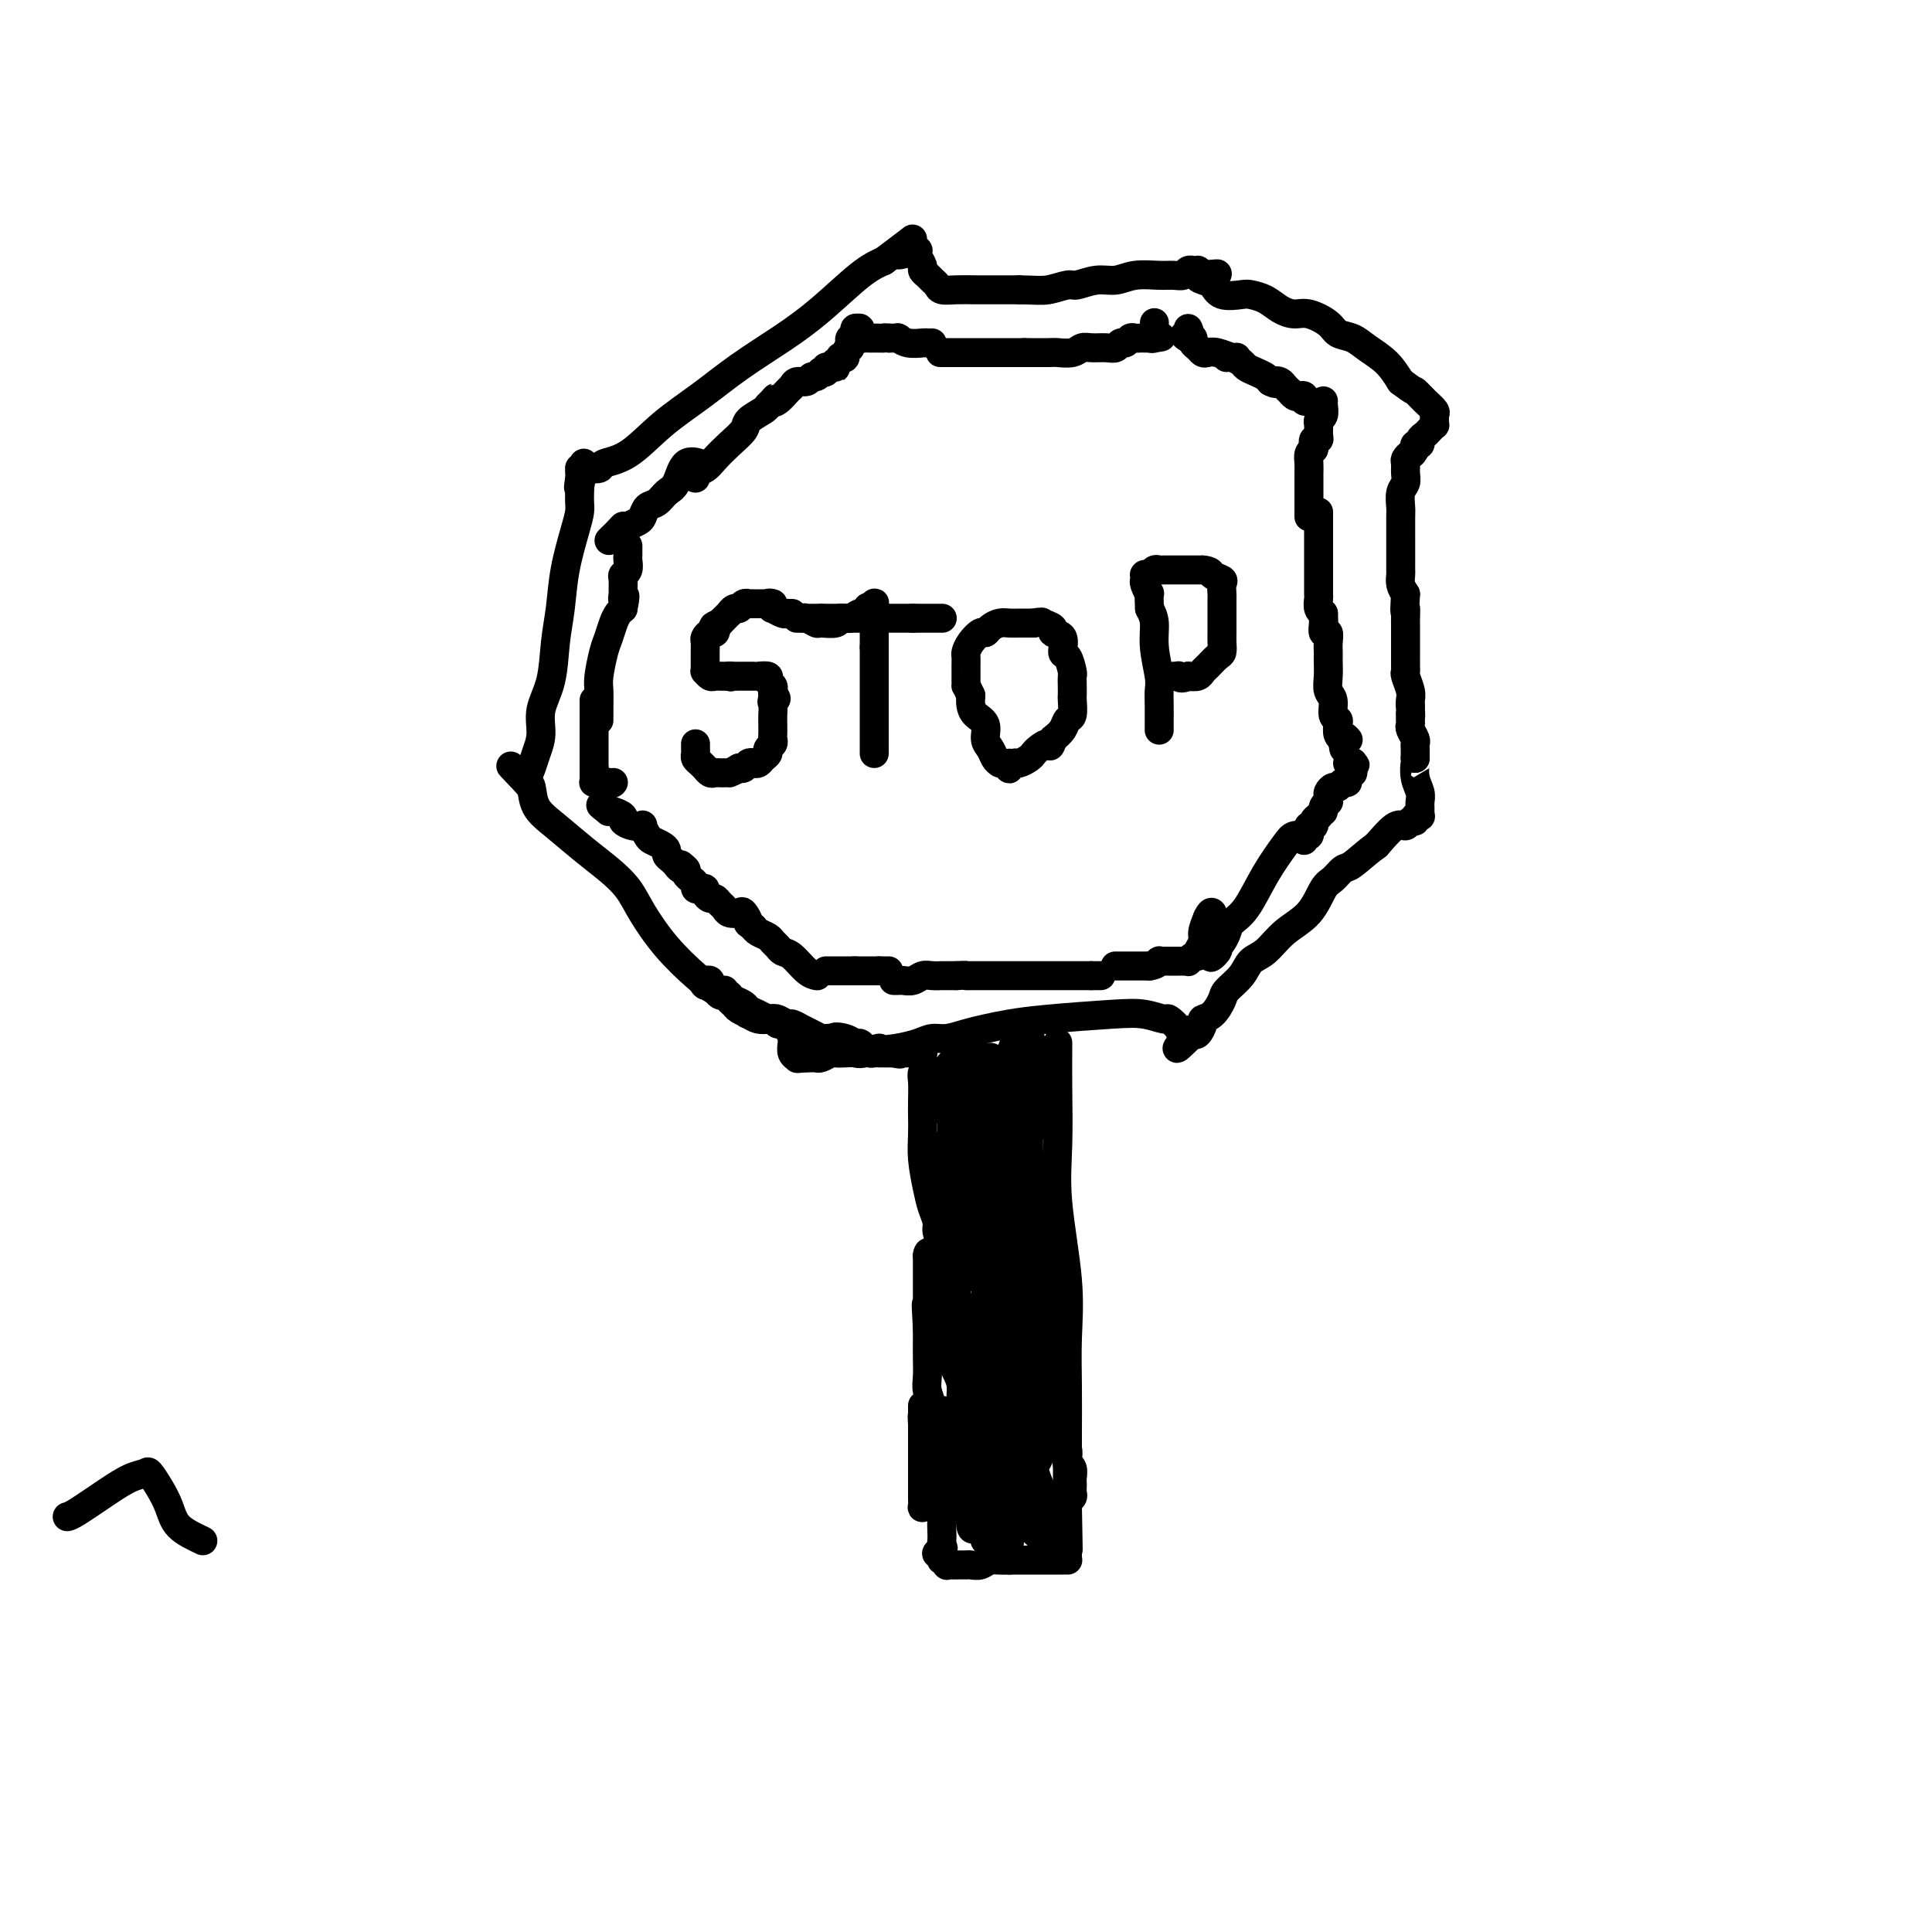 <svg viewBox='0 0 400 400' version='1.1' xmlns='http://www.w3.org/2000/svg' xmlns:xlink='http://www.w3.org/1999/xlink'><g fill='none' stroke='#000000' stroke-width='6' stroke-linecap='round' stroke-linejoin='round'><path d='M150,205c-0.538,0.206 -1.077,0.411 -2,0c-0.923,-0.411 -2.231,-1.439 -4,-3c-1.769,-1.561 -4.001,-3.655 -6,-6c-1.999,-2.345 -3.766,-4.942 -5,-7c-1.234,-2.058 -1.935,-3.578 -3,-5c-1.065,-1.422 -2.495,-2.745 -4,-4c-1.505,-1.255 -3.086,-2.441 -5,-4c-1.914,-1.559 -4.163,-3.490 -6,-5c-1.837,-1.510 -3.264,-2.599 -4,-4c-0.736,-1.401 -0.782,-3.115 -1,-4c-0.218,-0.885 -0.609,-0.943 -1,-1'/><path d='M109,162c-6.346,-6.662 -1.712,-1.818 0,0c1.712,1.818 0.501,0.609 0,0c-0.501,-0.609 -0.294,-0.619 0,-1c0.294,-0.381 0.674,-1.134 1,-2c0.326,-0.866 0.598,-1.847 1,-3c0.402,-1.153 0.934,-2.479 1,-4c0.066,-1.521 -0.334,-3.236 0,-5c0.334,-1.764 1.402,-3.578 2,-6c0.598,-2.422 0.724,-5.454 1,-8c0.276,-2.546 0.701,-4.607 1,-7c0.299,-2.393 0.472,-5.117 1,-8c0.528,-2.883 1.409,-5.924 2,-8c0.591,-2.076 0.890,-3.185 1,-4c0.110,-0.815 0.030,-1.335 0,-2c-0.030,-0.665 -0.008,-1.476 0,-2c0.008,-0.524 0.004,-0.762 0,-1'/><path d='M120,101c1.702,-9.614 0.456,-3.150 0,-1c-0.456,2.150 -0.121,-0.012 0,-1c0.121,-0.988 0.030,-0.800 0,-1c-0.030,-0.200 0.002,-0.789 0,-1c-0.002,-0.211 -0.040,-0.045 0,0c0.040,0.045 0.156,-0.030 1,0c0.844,0.030 2.414,0.166 3,0c0.586,-0.166 0.186,-0.633 1,-1c0.814,-0.367 2.841,-0.635 5,-2c2.159,-1.365 4.451,-3.828 7,-6c2.549,-2.172 5.357,-4.052 8,-6c2.643,-1.948 5.123,-3.964 8,-6c2.877,-2.036 6.153,-4.092 9,-6c2.847,-1.908 5.267,-3.668 8,-6c2.733,-2.332 5.781,-5.238 8,-7c2.219,-1.762 3.610,-2.381 5,-3'/><path d='M183,54c10.260,-7.724 4.410,-3.534 3,-2c-1.410,1.534 1.621,0.413 3,0c1.379,-0.413 1.105,-0.118 1,0c-0.105,0.118 -0.043,0.059 0,0c0.043,-0.059 0.067,-0.118 0,0c-0.067,0.118 -0.225,0.413 0,1c0.225,0.587 0.834,1.467 1,2c0.166,0.533 -0.112,0.721 0,1c0.112,0.279 0.612,0.649 1,1c0.388,0.351 0.662,0.682 1,1c0.338,0.318 0.739,0.621 1,1c0.261,0.379 0.382,0.834 1,1c0.618,0.166 1.733,0.045 3,0c1.267,-0.045 2.687,-0.012 4,0c1.313,0.012 2.518,0.003 4,0c1.482,-0.003 3.241,-0.002 5,0'/><path d='M211,60c3.610,0.065 4.636,0.229 6,0c1.364,-0.229 3.066,-0.850 4,-1c0.934,-0.150 1.100,0.170 2,0c0.900,-0.170 2.534,-0.830 4,-1c1.466,-0.170 2.764,0.152 4,0c1.236,-0.152 2.411,-0.776 4,-1c1.589,-0.224 3.593,-0.046 5,0c1.407,0.046 2.218,-0.040 3,0c0.782,0.040 1.534,0.207 2,0c0.466,-0.207 0.646,-0.788 1,-1c0.354,-0.212 0.882,-0.054 1,0c0.118,0.054 -0.175,0.004 0,0c0.175,-0.004 0.816,0.037 1,0c0.184,-0.037 -0.090,-0.154 0,0c0.090,0.154 0.545,0.577 1,1'/><path d='M249,57c5.907,-0.517 1.673,-0.310 0,0c-1.673,0.310 -0.787,0.724 0,1c0.787,0.276 1.474,0.416 2,1c0.526,0.584 0.892,1.613 2,2c1.108,0.387 2.957,0.132 4,0c1.043,-0.132 1.278,-0.142 2,0c0.722,0.142 1.930,0.436 3,1c1.070,0.564 2.001,1.398 3,2c0.999,0.602 2.067,0.973 3,1c0.933,0.027 1.732,-0.289 3,0c1.268,0.289 3.004,1.182 4,2c0.996,0.818 1.253,1.562 2,2c0.747,0.438 1.984,0.571 3,1c1.016,0.429 1.812,1.154 3,2c1.188,0.846 2.768,1.813 4,3c1.232,1.187 2.116,2.593 3,4'/><path d='M290,79c2.911,2.217 2.689,1.761 3,2c0.311,0.239 1.155,1.175 2,2c0.845,0.825 1.691,1.541 2,2c0.309,0.459 0.083,0.663 0,1c-0.083,0.337 -0.021,0.807 0,1c0.021,0.193 0.003,0.107 0,0c-0.003,-0.107 0.011,-0.236 0,0c-0.011,0.236 -0.045,0.836 0,1c0.045,0.164 0.171,-0.110 0,0c-0.171,0.110 -0.638,0.603 -1,1c-0.362,0.397 -0.619,0.698 -1,1c-0.381,0.302 -0.886,0.607 -1,1c-0.114,0.393 0.162,0.875 0,1c-0.162,0.125 -0.760,-0.107 -1,0c-0.240,0.107 -0.120,0.554 0,1'/><path d='M293,93c-0.784,1.413 -0.745,0.945 -1,1c-0.255,0.055 -0.804,0.632 -1,1c-0.196,0.368 -0.038,0.525 0,1c0.038,0.475 -0.042,1.266 0,2c0.042,0.734 0.207,1.410 0,2c-0.207,0.590 -0.788,1.092 -1,2c-0.212,0.908 -0.057,2.221 0,3c0.057,0.779 0.015,1.025 0,2c-0.015,0.975 -0.004,2.680 0,4c0.004,1.320 0.000,2.254 0,3c-0.000,0.746 0.003,1.302 0,2c-0.003,0.698 -0.011,1.538 0,2c0.011,0.462 0.041,0.548 0,1c-0.041,0.452 -0.155,1.272 0,2c0.155,0.728 0.577,1.364 1,2'/><path d='M291,123c-0.309,5.206 -0.083,3.222 0,3c0.083,-0.222 0.022,1.317 0,2c-0.022,0.683 -0.006,0.511 0,1c0.006,0.489 0.002,1.641 0,2c-0.002,0.359 -0.000,-0.073 0,0c0.000,0.073 0.000,0.653 0,1c-0.000,0.347 0.000,0.460 0,1c-0.000,0.540 -0.001,1.505 0,2c0.001,0.495 0.004,0.520 0,1c-0.004,0.480 -0.015,1.413 0,2c0.015,0.587 0.057,0.826 0,1c-0.057,0.174 -0.211,0.284 0,1c0.211,0.716 0.788,2.039 1,3c0.212,0.961 0.061,1.560 0,2c-0.061,0.440 -0.030,0.720 0,1'/><path d='M292,146c0.155,4.007 0.041,2.524 0,2c-0.041,-0.524 -0.011,-0.087 0,0c0.011,0.087 0.003,-0.174 0,0c-0.003,0.174 -0.001,0.782 0,1c0.001,0.218 -0.001,0.046 0,0c0.001,-0.046 0.004,0.033 0,0c-0.004,-0.033 -0.015,-0.177 0,0c0.015,0.177 0.057,0.677 0,1c-0.057,0.323 -0.211,0.471 0,1c0.211,0.529 0.789,1.441 1,2c0.211,0.559 0.057,0.766 0,1c-0.057,0.234 -0.016,0.495 0,1c0.016,0.505 0.008,1.252 0,2'/><path d='M293,157c0.171,1.787 0.098,0.755 0,1c-0.098,0.245 -0.223,1.767 0,3c0.223,1.233 0.792,2.176 1,3c0.208,0.824 0.056,1.527 0,2c-0.056,0.473 -0.014,0.715 0,1c0.014,0.285 -0.000,0.611 0,1c0.000,0.389 0.015,0.840 0,1c-0.015,0.160 -0.060,0.027 0,0c0.060,-0.027 0.224,0.050 0,0c-0.224,-0.050 -0.835,-0.227 -1,0c-0.165,0.227 0.116,0.856 0,1c-0.116,0.144 -0.629,-0.199 -1,0c-0.371,0.199 -0.600,0.938 -1,1c-0.400,0.062 -0.971,-0.554 -2,0c-1.029,0.554 -2.514,2.277 -4,4'/><path d='M285,175c-2.275,1.648 -3.962,3.266 -5,4c-1.038,0.734 -1.428,0.582 -2,1c-0.572,0.418 -1.325,1.404 -2,2c-0.675,0.596 -1.273,0.802 -2,2c-0.727,1.198 -1.583,3.387 -3,5c-1.417,1.613 -3.396,2.649 -5,4c-1.604,1.351 -2.835,3.018 -4,4c-1.165,0.982 -2.265,1.279 -3,2c-0.735,0.721 -1.105,1.867 -2,3c-0.895,1.133 -2.316,2.253 -3,3c-0.684,0.747 -0.631,1.122 -1,2c-0.369,0.878 -1.160,2.260 -2,3c-0.840,0.740 -1.730,0.837 -2,1c-0.270,0.163 0.081,0.390 0,1c-0.081,0.610 -0.595,1.603 -1,2c-0.405,0.397 -0.703,0.199 -1,0'/><path d='M247,214c-6.052,6.026 -2.183,1.591 -1,0c1.183,-1.591 -0.321,-0.339 -1,0c-0.679,0.339 -0.533,-0.236 -1,-1c-0.467,-0.764 -1.547,-1.718 -2,-2c-0.453,-0.282 -0.280,0.110 -1,0c-0.720,-0.110 -2.334,-0.720 -4,-1c-1.666,-0.280 -3.382,-0.230 -7,0c-3.618,0.230 -9.136,0.640 -13,1c-3.864,0.360 -6.074,0.670 -8,1c-1.926,0.330 -3.568,0.680 -5,1c-1.432,0.320 -2.654,0.611 -4,1c-1.346,0.389 -2.814,0.878 -4,1c-1.186,0.122 -2.088,-0.121 -3,0c-0.912,0.121 -1.832,0.606 -3,1c-1.168,0.394 -2.584,0.697 -4,1'/><path d='M186,217c-7.557,1.022 -4.449,0.078 -4,0c0.449,-0.078 -1.763,0.710 -3,1c-1.237,0.290 -1.501,0.081 -2,0c-0.499,-0.081 -1.234,-0.036 -2,0c-0.766,0.036 -1.564,0.062 -2,0c-0.436,-0.062 -0.509,-0.213 -1,0c-0.491,0.213 -1.398,0.789 -2,1c-0.602,0.211 -0.897,0.057 -1,0c-0.103,-0.057 -0.014,-0.015 0,0c0.014,0.015 -0.048,0.004 0,0c0.048,-0.004 0.205,-0.001 0,0c-0.205,0.001 -0.773,0.000 -1,0c-0.227,-0.000 -0.112,-0.000 0,0c0.112,0.000 0.223,0.000 0,0c-0.223,-0.000 -0.778,-0.000 -1,0c-0.222,0.000 -0.111,0.000 0,0'/><path d='M167,219c-3.183,0.309 -1.641,0.081 -1,0c0.641,-0.081 0.382,-0.014 0,0c-0.382,0.014 -0.887,-0.024 -1,0c-0.113,0.024 0.167,0.108 0,0c-0.167,-0.108 -0.780,-0.410 -1,-1c-0.220,-0.590 -0.048,-1.469 0,-2c0.048,-0.531 -0.029,-0.716 0,-1c0.029,-0.284 0.162,-0.668 0,-1c-0.162,-0.332 -0.620,-0.611 -1,-1c-0.380,-0.389 -0.682,-0.888 -1,-1c-0.318,-0.112 -0.651,0.163 -1,0c-0.349,-0.163 -0.712,-0.765 -1,-1c-0.288,-0.235 -0.501,-0.102 -1,0c-0.499,0.102 -1.286,0.172 -2,0c-0.714,-0.172 -1.357,-0.586 -2,-1'/><path d='M155,210c-0.973,-0.262 0.094,0.084 0,0c-0.094,-0.084 -1.349,-0.597 -2,-1c-0.651,-0.403 -0.699,-0.696 -1,-1c-0.301,-0.304 -0.854,-0.620 -1,-1c-0.146,-0.380 0.114,-0.822 0,-1c-0.114,-0.178 -0.604,-0.090 -1,0c-0.396,0.090 -0.698,0.182 -1,0c-0.302,-0.182 -0.603,-0.637 -1,-1c-0.397,-0.363 -0.891,-0.634 -1,-1c-0.109,-0.366 0.167,-0.827 0,-1c-0.167,-0.173 -0.777,-0.057 -1,0c-0.223,0.057 -0.060,0.054 0,0c0.060,-0.054 0.017,-0.158 0,0c-0.017,0.158 -0.009,0.579 0,1'/><path d='M146,204c-1.036,-0.750 0.873,0.377 2,1c1.127,0.623 1.470,0.744 2,1c0.530,0.256 1.245,0.647 2,1c0.755,0.353 1.551,0.669 2,1c0.449,0.331 0.553,0.676 1,1c0.447,0.324 1.237,0.627 2,1c0.763,0.373 1.499,0.817 2,1c0.501,0.183 0.767,0.105 1,0c0.233,-0.105 0.432,-0.235 1,0c0.568,0.235 1.504,0.837 2,1c0.496,0.163 0.552,-0.114 1,0c0.448,0.114 1.289,0.619 2,1c0.711,0.381 1.294,0.638 2,1c0.706,0.362 1.536,0.828 2,1c0.464,0.172 0.561,0.049 1,0c0.439,-0.049 1.219,-0.025 2,0'/><path d='M173,215c4.085,1.719 0.796,0.516 0,0c-0.796,-0.516 0.900,-0.345 2,0c1.100,0.345 1.604,0.863 2,1c0.396,0.137 0.685,-0.107 1,0c0.315,0.107 0.658,0.565 1,1c0.342,0.435 0.684,0.849 1,1c0.316,0.151 0.605,0.041 1,0c0.395,-0.041 0.894,-0.011 1,0c0.106,0.011 -0.182,0.003 0,0c0.182,-0.003 0.832,-0.001 1,0c0.168,0.001 -0.148,0.000 0,0c0.148,-0.000 0.758,-0.000 1,0c0.242,0.000 0.116,0.000 0,0c-0.116,-0.000 -0.224,-0.000 0,0c0.224,0.000 0.778,0.000 1,0c0.222,-0.000 0.111,-0.000 0,0'/><path d='M185,218c2.084,0.464 1.293,0.124 1,0c-0.293,-0.124 -0.089,-0.033 0,0c0.089,0.033 0.061,0.009 0,0c-0.061,-0.009 -0.156,-0.002 0,0c0.156,0.002 0.563,0.001 1,0c0.437,-0.001 0.906,-0.000 1,0c0.094,0.000 -0.186,-0.000 0,0c0.186,0.000 0.838,0.000 1,0c0.162,-0.000 -0.167,-0.001 0,0c0.167,0.001 0.829,0.003 1,0c0.171,-0.003 -0.150,-0.012 0,0c0.150,0.012 0.772,0.044 1,0c0.228,-0.044 0.061,-0.166 0,0c-0.061,0.166 -0.018,0.619 0,1c0.018,0.381 0.009,0.691 0,1'/><path d='M191,220c0.928,0.697 0.249,1.438 0,2c-0.249,0.562 -0.068,0.945 0,2c0.068,1.055 0.021,2.782 0,4c-0.021,1.218 -0.017,1.929 0,3c0.017,1.071 0.047,2.504 0,4c-0.047,1.496 -0.171,3.057 0,5c0.171,1.943 0.638,4.268 1,6c0.362,1.732 0.621,2.873 1,4c0.379,1.127 0.878,2.242 1,3c0.122,0.758 -0.133,1.159 0,2c0.133,0.841 0.654,2.123 1,3c0.346,0.877 0.515,1.348 1,2c0.485,0.652 1.284,1.483 2,2c0.716,0.517 1.347,0.719 2,1c0.653,0.281 1.326,0.640 2,1'/><path d='M202,264c1.250,1.155 0.875,1.042 1,1c0.125,-0.042 0.750,-0.012 1,0c0.250,0.012 0.125,0.006 0,0'/><path d='M219,216c0.004,-0.188 0.009,-0.375 0,1c-0.009,1.375 -0.031,4.314 0,8c0.031,3.686 0.113,8.120 0,12c-0.113,3.880 -0.423,7.206 0,12c0.423,4.794 1.577,11.057 2,16c0.423,4.943 0.113,8.565 0,12c-0.113,3.435 -0.030,6.684 0,10c0.030,3.316 0.008,6.701 0,10c-0.008,3.299 -0.002,6.514 0,9c0.002,2.486 0.001,4.243 0,6'/><path d='M221,312c0.309,15.605 0.083,6.616 0,4c-0.083,-2.616 -0.022,1.141 0,3c0.022,1.859 0.006,1.819 0,2c-0.006,0.181 -0.001,0.585 0,1c0.001,0.415 -0.003,0.843 0,1c0.003,0.157 0.012,0.042 0,0c-0.012,-0.042 -0.044,-0.011 0,0c0.044,0.011 0.164,0.003 0,0c-0.164,-0.003 -0.612,-0.001 -1,0c-0.388,0.001 -0.718,0.000 -1,0c-0.282,-0.000 -0.518,-0.000 -1,0c-0.482,0.000 -1.212,0.000 -2,0c-0.788,-0.000 -1.635,-0.000 -2,0c-0.365,0.000 -0.247,0.000 -1,0c-0.753,-0.000 -2.376,-0.000 -4,0'/><path d='M209,323c-2.669,0.094 -3.342,-0.171 -4,0c-0.658,0.171 -1.299,0.778 -2,1c-0.701,0.222 -1.460,0.060 -2,0c-0.540,-0.060 -0.862,-0.016 -1,0c-0.138,0.016 -0.093,0.004 0,0c0.093,-0.004 0.232,-0.001 0,0c-0.232,0.001 -0.837,0.000 -1,0c-0.163,0.000 0.115,0.001 0,0c-0.115,-0.001 -0.623,-0.004 -1,0c-0.377,0.004 -0.623,0.016 -1,0c-0.377,-0.016 -0.886,-0.060 -1,0c-0.114,0.060 0.165,0.222 0,0c-0.165,-0.222 -0.775,-0.829 -1,-1c-0.225,-0.171 -0.064,0.094 0,0c0.064,-0.094 0.032,-0.547 0,-1'/><path d='M195,322c-2.166,-0.330 -0.581,-0.655 0,-1c0.581,-0.345 0.157,-0.711 0,-1c-0.157,-0.289 -0.046,-0.501 0,-1c0.046,-0.499 0.028,-1.286 0,-2c-0.028,-0.714 -0.064,-1.354 0,-2c0.064,-0.646 0.228,-1.299 0,-2c-0.228,-0.701 -0.850,-1.451 -1,-3c-0.150,-1.549 0.170,-3.898 0,-6c-0.170,-2.102 -0.830,-3.958 -1,-6c-0.170,-2.042 0.151,-4.270 0,-6c-0.151,-1.730 -0.772,-2.964 -1,-4c-0.228,-1.036 -0.061,-1.876 0,-3c0.061,-1.124 0.016,-2.533 0,-4c-0.016,-1.467 -0.005,-2.990 0,-4c0.005,-1.010 0.002,-1.505 0,-2'/><path d='M192,275c-0.464,-7.919 -0.124,-4.216 0,-3c0.124,1.216 0.033,-0.056 0,-1c-0.033,-0.944 -0.009,-1.561 0,-2c0.009,-0.439 0.002,-0.699 0,-1c-0.002,-0.301 -0.001,-0.641 0,-1c0.001,-0.359 0.000,-0.735 0,-1c-0.000,-0.265 -0.000,-0.419 0,-1c0.000,-0.581 0.000,-1.591 0,-2c-0.000,-0.409 -0.000,-0.218 0,0c0.000,0.218 0.000,0.465 0,0c-0.000,-0.465 -0.000,-1.640 0,-2c0.000,-0.360 0.000,0.095 0,0c-0.000,-0.095 -0.000,-0.742 0,-1c0.000,-0.258 0.000,-0.129 0,0'/><path d='M192,260c0.239,-1.999 0.837,0.504 1,2c0.163,1.496 -0.110,1.986 0,3c0.110,1.014 0.603,2.554 1,4c0.397,1.446 0.697,2.799 1,4c0.303,1.201 0.607,2.249 1,3c0.393,0.751 0.875,1.204 1,2c0.125,0.796 -0.106,1.935 0,3c0.106,1.065 0.549,2.056 1,3c0.451,0.944 0.910,1.842 1,3c0.090,1.158 -0.187,2.575 0,4c0.187,1.425 0.840,2.857 1,5c0.160,2.143 -0.174,4.997 0,7c0.174,2.003 0.854,3.155 1,4c0.146,0.845 -0.244,1.384 0,1c0.244,-0.384 1.122,-1.692 2,-3'/><path d='M203,305c0.535,-2.705 0.872,-8.466 1,-13c0.128,-4.534 0.046,-7.840 0,-11c-0.046,-3.160 -0.055,-6.174 0,-10c0.055,-3.826 0.173,-8.465 0,-12c-0.173,-3.535 -0.639,-5.966 -1,-9c-0.361,-3.034 -0.619,-6.669 -1,-9c-0.381,-2.331 -0.886,-3.357 -1,-4c-0.114,-0.643 0.162,-0.904 0,-1c-0.162,-0.096 -0.760,-0.026 -1,0c-0.240,0.026 -0.120,0.007 0,0c0.120,-0.007 0.239,-0.002 0,0c-0.239,0.002 -0.837,0.000 -1,0c-0.163,-0.000 0.110,-0.000 0,0c-0.110,0.000 -0.603,0.000 -1,0c-0.397,-0.000 -0.699,-0.000 -1,0'/><path d='M197,236c-0.788,-0.070 -0.758,0.253 -1,2c-0.242,1.747 -0.756,4.916 -1,8c-0.244,3.084 -0.219,6.084 0,8c0.219,1.916 0.633,2.748 1,4c0.367,1.252 0.687,2.923 1,4c0.313,1.077 0.620,1.559 1,2c0.380,0.441 0.834,0.841 1,1c0.166,0.159 0.044,0.079 0,0c-0.044,-0.079 -0.011,-0.156 0,-1c0.011,-0.844 -0.001,-2.456 0,-5c0.001,-2.544 0.014,-6.022 0,-9c-0.014,-2.978 -0.055,-5.458 0,-7c0.055,-1.542 0.207,-2.146 0,-3c-0.207,-0.854 -0.773,-1.958 -1,-3c-0.227,-1.042 -0.113,-2.021 0,-3'/><path d='M198,234c-0.150,-4.962 -0.026,-1.868 0,-1c0.026,0.868 -0.046,-0.489 0,-1c0.046,-0.511 0.208,-0.176 0,0c-0.208,0.176 -0.788,0.191 -1,0c-0.212,-0.191 -0.057,-0.589 0,0c0.057,0.589 0.014,2.165 0,4c-0.014,1.835 -0.001,3.929 0,7c0.001,3.071 -0.010,7.117 0,10c0.010,2.883 0.040,4.601 0,6c-0.040,1.399 -0.151,2.479 0,4c0.151,1.521 0.562,3.482 1,5c0.438,1.518 0.901,2.592 1,4c0.099,1.408 -0.166,3.148 0,4c0.166,0.852 0.762,0.815 1,1c0.238,0.185 0.119,0.593 0,1'/><path d='M200,278c0.261,6.812 -0.085,1.841 0,0c0.085,-1.841 0.601,-0.551 1,0c0.399,0.551 0.681,0.364 1,0c0.319,-0.364 0.674,-0.905 1,-2c0.326,-1.095 0.623,-2.742 1,-5c0.377,-2.258 0.833,-5.125 1,-8c0.167,-2.875 0.045,-5.757 0,-8c-0.045,-2.243 -0.012,-3.849 0,-5c0.012,-1.151 0.002,-1.849 0,-3c-0.002,-1.151 0.002,-2.755 0,-4c-0.002,-1.245 -0.012,-2.132 0,-3c0.012,-0.868 0.044,-1.717 0,-2c-0.044,-0.283 -0.166,0.001 0,0c0.166,-0.001 0.619,-0.286 1,0c0.381,0.286 0.691,1.143 1,2'/><path d='M207,240c0.707,-3.879 0.974,1.922 1,5c0.026,3.078 -0.189,3.432 0,5c0.189,1.568 0.783,4.349 1,6c0.217,1.651 0.058,2.171 0,3c-0.058,0.829 -0.015,1.967 0,3c0.015,1.033 0.003,1.960 0,3c-0.003,1.040 0.002,2.191 0,3c-0.002,0.809 -0.013,1.276 0,2c0.013,0.724 0.048,1.706 0,2c-0.048,0.294 -0.181,-0.100 0,0c0.181,0.100 0.676,0.695 1,1c0.324,0.305 0.479,0.319 1,-1c0.521,-1.319 1.410,-3.970 2,-7c0.590,-3.030 0.883,-6.437 1,-9c0.117,-2.563 0.059,-4.281 0,-6'/><path d='M214,250c0.774,-4.246 0.208,-3.862 0,-4c-0.208,-0.138 -0.060,-0.798 0,-1c0.060,-0.202 0.030,0.055 0,0c-0.030,-0.055 -0.061,-0.423 0,0c0.061,0.423 0.212,1.637 0,3c-0.212,1.363 -0.789,2.875 -1,4c-0.211,1.125 -0.057,1.863 0,3c0.057,1.137 0.015,2.673 0,4c-0.015,1.327 -0.004,2.447 0,3c0.004,0.553 0.001,0.541 0,1c-0.001,0.459 -0.000,1.391 0,2c0.000,0.609 0.000,0.895 0,1c-0.000,0.105 -0.000,0.030 0,0c0.000,-0.030 0.000,-0.015 0,0'/><path d='M213,266c-0.155,2.046 -0.041,-2.839 0,-6c0.041,-3.161 0.011,-4.598 0,-6c-0.011,-1.402 -0.003,-2.768 0,-4c0.003,-1.232 0.002,-2.331 0,-4c-0.002,-1.669 -0.004,-3.907 0,-5c0.004,-1.093 0.015,-1.041 0,-2c-0.015,-0.959 -0.056,-2.929 0,-4c0.056,-1.071 0.207,-1.243 0,-2c-0.207,-0.757 -0.774,-2.100 -1,-3c-0.226,-0.900 -0.113,-1.358 0,-2c0.113,-0.642 0.226,-1.466 0,-2c-0.226,-0.534 -0.793,-0.776 -1,-1c-0.207,-0.224 -0.056,-0.431 0,-1c0.056,-0.569 0.015,-1.499 0,-2c-0.015,-0.501 -0.004,-0.572 0,-1c0.004,-0.428 0.002,-1.214 0,-2'/><path d='M211,219c-0.310,-7.271 -0.084,-1.947 0,0c0.084,1.947 0.025,0.519 0,0c-0.025,-0.519 -0.017,-0.129 0,0c0.017,0.129 0.043,-0.003 0,0c-0.043,0.003 -0.156,0.141 0,0c0.156,-0.141 0.580,-0.563 1,-1c0.420,-0.437 0.834,-0.890 1,-1c0.166,-0.110 0.083,0.124 0,0c-0.083,-0.124 -0.167,-0.607 0,0c0.167,0.607 0.583,2.303 1,4'/><path d='M214,221c0.382,1.060 0.835,1.710 1,3c0.165,1.290 0.040,3.221 0,4c-0.040,0.779 0.004,0.405 0,1c-0.004,0.595 -0.057,2.157 0,3c0.057,0.843 0.223,0.966 0,1c-0.223,0.034 -0.834,-0.021 -1,0c-0.166,0.021 0.113,0.119 0,0c-0.113,-0.119 -0.619,-0.456 -1,-1c-0.381,-0.544 -0.638,-1.295 -1,-2c-0.362,-0.705 -0.830,-1.366 -1,-2c-0.170,-0.634 -0.043,-1.243 0,-2c0.043,-0.757 0.000,-1.661 0,-2c-0.000,-0.339 0.041,-0.111 0,0c-0.041,0.111 -0.165,0.107 0,0c0.165,-0.107 0.619,-0.316 1,0c0.381,0.316 0.691,1.158 1,2'/><path d='M213,226c-0.318,-0.175 -0.112,2.387 0,4c0.112,1.613 0.131,2.277 0,3c-0.131,0.723 -0.413,1.506 -1,2c-0.587,0.494 -1.479,0.700 -2,1c-0.521,0.300 -0.673,0.695 -1,0c-0.327,-0.695 -0.831,-2.479 -1,-4c-0.169,-1.521 -0.004,-2.780 0,-4c0.004,-1.220 -0.154,-2.403 0,-4c0.154,-1.597 0.618,-3.609 1,-5c0.382,-1.391 0.680,-2.162 1,-3c0.320,-0.838 0.660,-1.744 1,-2c0.340,-0.256 0.679,0.138 1,0c0.321,-0.138 0.625,-0.806 1,0c0.375,0.806 0.821,3.088 1,5c0.179,1.912 0.089,3.456 0,5'/><path d='M214,224c0.178,2.117 -0.376,2.410 -1,3c-0.624,0.590 -1.319,1.476 -2,2c-0.681,0.524 -1.349,0.686 -2,1c-0.651,0.314 -1.285,0.779 -2,1c-0.715,0.221 -1.512,0.197 -2,0c-0.488,-0.197 -0.668,-0.568 -1,-1c-0.332,-0.432 -0.817,-0.925 -1,-2c-0.183,-1.075 -0.066,-2.733 0,-4c0.066,-1.267 0.079,-2.144 0,-3c-0.079,-0.856 -0.252,-1.693 0,-2c0.252,-0.307 0.929,-0.084 1,0c0.071,0.084 -0.464,0.031 0,0c0.464,-0.031 1.929,-0.039 3,1c1.071,1.039 1.750,3.126 2,4c0.250,0.874 0.071,0.535 0,1c-0.071,0.465 -0.036,1.732 0,3'/><path d='M209,228c-0.004,1.375 -1.014,0.811 -2,1c-0.986,0.189 -1.948,1.130 -3,2c-1.052,0.870 -2.195,1.668 -3,2c-0.805,0.332 -1.273,0.200 -2,0c-0.727,-0.200 -1.712,-0.466 -2,-1c-0.288,-0.534 0.121,-1.337 0,-2c-0.121,-0.663 -0.772,-1.187 -1,-2c-0.228,-0.813 -0.033,-1.916 0,-3c0.033,-1.084 -0.096,-2.149 0,-3c0.096,-0.851 0.418,-1.488 1,-2c0.582,-0.512 1.424,-0.897 2,-1c0.576,-0.103 0.886,0.077 1,1c0.114,0.923 0.030,2.587 0,4c-0.030,1.413 -0.008,2.573 0,4c0.008,1.427 0.002,3.122 0,4c-0.002,0.878 -0.001,0.939 0,1'/><path d='M200,233c-0.027,2.143 -0.594,0.501 -1,0c-0.406,-0.501 -0.652,0.141 -1,0c-0.348,-0.141 -0.799,-1.063 -1,-2c-0.201,-0.937 -0.152,-1.890 0,-3c0.152,-1.110 0.408,-2.378 1,-3c0.592,-0.622 1.521,-0.597 2,-1c0.479,-0.403 0.506,-1.234 1,-2c0.494,-0.766 1.453,-1.469 2,-2c0.547,-0.531 0.683,-0.891 1,-1c0.317,-0.109 0.816,0.032 1,0c0.184,-0.032 0.052,-0.238 0,0c-0.052,0.238 -0.024,0.919 0,2c0.024,1.081 0.045,2.560 0,4c-0.045,1.440 -0.156,2.840 0,4c0.156,1.160 0.578,2.080 1,3'/><path d='M206,232c0.400,2.458 -0.099,2.602 0,3c0.099,0.398 0.796,1.049 1,2c0.204,0.951 -0.085,2.203 0,4c0.085,1.797 0.544,4.138 1,6c0.456,1.862 0.911,3.244 1,5c0.089,1.756 -0.186,3.886 0,5c0.186,1.114 0.835,1.214 1,2c0.165,0.786 -0.152,2.260 0,3c0.152,0.740 0.773,0.745 1,1c0.227,0.255 0.062,0.758 0,0c-0.062,-0.758 -0.019,-2.778 0,-4c0.019,-1.222 0.015,-1.647 0,-2c-0.015,-0.353 -0.043,-0.633 0,-1c0.043,-0.367 0.155,-0.819 0,-1c-0.155,-0.181 -0.578,-0.090 -1,0'/><path d='M210,255c-0.016,-1.100 -0.057,-0.349 0,0c0.057,0.349 0.211,0.297 0,0c-0.211,-0.297 -0.789,-0.840 -1,-1c-0.211,-0.160 -0.057,0.062 0,0c0.057,-0.062 0.015,-0.409 0,0c-0.015,0.409 -0.004,1.575 0,3c0.004,1.425 0.001,3.108 0,5c-0.001,1.892 -0.000,3.992 0,6c0.000,2.008 0.000,3.925 0,6c-0.000,2.075 -0.000,4.307 0,6c0.000,1.693 0.000,2.846 0,4'/><path d='M209,284c-0.155,4.604 -0.041,1.616 0,1c0.041,-0.616 0.011,1.142 0,2c-0.011,0.858 -0.003,0.817 0,1c0.003,0.183 0.001,0.591 0,1c-0.001,0.409 -0.000,0.820 0,1c0.000,0.180 0.000,0.130 0,0c-0.000,-0.130 -0.000,-0.340 0,0c0.000,0.340 0.000,1.230 0,2c-0.000,0.770 -0.000,1.419 0,2c0.000,0.581 0.000,1.093 0,3c-0.000,1.907 -0.000,5.207 0,8c0.000,2.793 0.000,5.079 0,7c-0.000,1.921 -0.000,3.479 0,4c0.000,0.521 0.000,0.006 0,0c-0.000,-0.006 -0.000,0.497 0,1'/><path d='M209,317c-0.001,5.045 -0.003,1.157 0,0c0.003,-1.157 0.012,0.418 0,1c-0.012,0.582 -0.045,0.170 0,0c0.045,-0.170 0.167,-0.098 0,0c-0.167,0.098 -0.622,0.222 -1,0c-0.378,-0.222 -0.679,-0.792 -1,-1c-0.321,-0.208 -0.663,-0.056 -1,0c-0.337,0.056 -0.668,0.015 -1,0c-0.332,-0.015 -0.666,-0.004 -1,0c-0.334,0.004 -0.667,0.002 -1,0'/><path d='M203,317c-1.171,-0.203 -1.098,-0.711 -1,-1c0.098,-0.289 0.223,-0.358 0,0c-0.223,0.358 -0.792,1.145 -1,0c-0.208,-1.145 -0.056,-4.220 0,-6c0.056,-1.780 0.015,-2.266 0,-3c-0.015,-0.734 -0.004,-1.717 0,-2c0.004,-0.283 0.001,0.135 0,0c-0.001,-0.135 -0.001,-0.824 0,-1c0.001,-0.176 0.001,0.159 0,0c-0.001,-0.159 -0.003,-0.813 0,-1c0.003,-0.187 0.011,0.094 0,0c-0.011,-0.094 -0.041,-0.564 0,-1c0.041,-0.436 0.155,-0.839 0,-1c-0.155,-0.161 -0.577,-0.081 -1,0'/><path d='M200,301c-0.464,-2.608 -0.124,-1.129 0,-1c0.124,0.129 0.033,-1.094 0,-1c-0.033,0.094 -0.009,1.503 0,0c0.009,-1.503 0.002,-5.919 0,-9c-0.002,-3.081 -0.001,-4.826 0,-6c0.001,-1.174 0.000,-1.776 0,-2c-0.000,-0.224 -0.000,-0.071 0,0c0.000,0.071 0.000,0.061 0,0c-0.000,-0.061 -0.000,-0.171 0,0c0.000,0.171 0.000,0.623 0,1c-0.000,0.377 -0.000,0.679 0,1c0.000,0.321 0.000,0.660 0,1'/><path d='M200,285c0.016,-2.523 0.057,-0.831 0,0c-0.057,0.831 -0.211,0.801 0,1c0.211,0.199 0.789,0.627 1,1c0.211,0.373 0.057,0.691 0,1c-0.057,0.309 -0.015,0.608 0,1c0.015,0.392 0.004,0.879 0,1c-0.004,0.121 -0.001,-0.122 0,0c0.001,0.122 0.000,0.608 0,1c-0.000,0.392 -0.000,0.691 0,1c0.000,0.309 0.000,0.628 0,1c-0.000,0.372 -0.000,0.796 0,1c0.000,0.204 0.000,0.189 0,0c-0.000,-0.189 -0.000,-0.551 0,0c0.000,0.551 0.000,2.015 0,4c-0.000,1.985 -0.000,4.493 0,7'/><path d='M201,305c0.168,3.535 0.087,2.372 0,2c-0.087,-0.372 -0.181,0.047 0,1c0.181,0.953 0.636,2.441 1,4c0.364,1.559 0.637,3.188 1,4c0.363,0.812 0.815,0.806 1,1c0.185,0.194 0.101,0.588 0,1c-0.101,0.412 -0.219,0.843 0,1c0.219,0.157 0.777,0.042 1,0c0.223,-0.042 0.112,-0.011 0,0c-0.112,0.011 -0.226,0.000 0,0c0.226,-0.000 0.793,0.010 1,0c0.207,-0.010 0.056,-0.041 0,0c-0.056,0.041 -0.016,0.155 0,0c0.016,-0.155 0.008,-0.577 0,-1'/><path d='M206,318c0.773,1.929 0.204,0.251 0,0c-0.204,-0.251 -0.044,0.924 0,0c0.044,-0.924 -0.027,-3.945 0,-6c0.027,-2.055 0.151,-3.142 0,-4c-0.151,-0.858 -0.576,-1.488 -1,-2c-0.424,-0.512 -0.846,-0.908 -1,-1c-0.154,-0.092 -0.041,0.120 0,0c0.041,-0.120 0.011,-0.571 0,-1c-0.011,-0.429 -0.003,-0.835 0,-1c0.003,-0.165 0.001,-0.088 0,0c-0.001,0.088 -0.000,0.189 0,0c0.000,-0.189 0.000,-0.666 0,-1c-0.000,-0.334 -0.000,-0.524 0,-1c0.000,-0.476 0.000,-1.238 0,-2'/><path d='M204,299c-0.309,-3.135 -0.083,-1.472 0,-1c0.083,0.472 0.022,-0.248 0,-1c-0.022,-0.752 -0.006,-1.538 0,-2c0.006,-0.462 0.002,-0.601 0,-1c-0.002,-0.399 -0.001,-1.058 0,-2c0.001,-0.942 0.003,-2.168 0,-3c-0.003,-0.832 -0.012,-1.272 0,-2c0.012,-0.728 0.045,-1.746 0,-2c-0.045,-0.254 -0.167,0.254 0,0c0.167,-0.254 0.623,-1.272 1,-2c0.377,-0.728 0.676,-1.168 1,-2c0.324,-0.832 0.675,-2.058 1,-3c0.325,-0.942 0.626,-1.600 1,-2c0.374,-0.400 0.821,-0.543 1,-1c0.179,-0.457 0.089,-1.229 0,-2'/><path d='M209,273c0.973,-1.995 0.904,-0.983 1,-1c0.096,-0.017 0.355,-1.062 1,-2c0.645,-0.938 1.674,-1.768 2,-2c0.326,-0.232 -0.052,0.134 0,0c0.052,-0.134 0.535,-0.768 1,-1c0.465,-0.232 0.913,-0.062 1,0c0.087,0.062 -0.187,0.015 0,0c0.187,-0.015 0.835,0.000 1,0c0.165,-0.000 -0.152,-0.017 0,0c0.152,0.017 0.773,0.067 1,0c0.227,-0.067 0.061,-0.250 0,0c-0.061,0.250 -0.016,0.933 0,2c0.016,1.067 0.004,2.518 0,3c-0.004,0.482 -0.001,-0.005 0,0c0.001,0.005 0.001,0.503 0,1'/><path d='M217,273c0.155,0.879 0.043,0.077 0,0c-0.043,-0.077 -0.015,0.571 0,1c0.015,0.429 0.018,0.640 0,1c-0.018,0.360 -0.057,0.869 0,1c0.057,0.131 0.212,-0.115 0,0c-0.212,0.115 -0.789,0.590 -1,1c-0.211,0.410 -0.057,0.755 0,1c0.057,0.245 0.015,0.391 0,1c-0.015,0.609 -0.004,1.682 0,1c0.004,-0.682 0.001,-3.119 0,-4c-0.001,-0.881 -0.000,-0.205 0,0c0.000,0.205 0.000,-0.060 0,0c-0.000,0.060 -0.000,0.446 0,0c0.000,-0.446 0.000,-1.723 0,-3'/><path d='M216,273c0.017,-1.167 0.061,-1.083 0,-1c-0.061,0.083 -0.227,0.165 0,0c0.227,-0.165 0.845,-0.578 1,0c0.155,0.578 -0.154,2.148 0,3c0.154,0.852 0.772,0.987 1,2c0.228,1.013 0.065,2.905 0,4c-0.065,1.095 -0.031,1.392 0,2c0.031,0.608 0.061,1.525 0,2c-0.061,0.475 -0.212,0.508 0,1c0.212,0.492 0.789,1.445 1,2c0.211,0.555 0.057,0.713 0,1c-0.057,0.287 -0.015,0.704 0,1c0.015,0.296 0.004,0.471 0,1c-0.004,0.529 -0.001,1.412 0,2c0.001,0.588 0.000,0.882 0,1c-0.000,0.118 -0.000,0.059 0,0'/><path d='M219,294c0.405,3.654 -0.084,2.287 0,2c0.084,-0.287 0.741,0.504 1,1c0.259,0.496 0.121,0.696 0,1c-0.121,0.304 -0.225,0.710 0,1c0.225,0.290 0.778,0.463 1,1c0.222,0.537 0.112,1.439 0,2c-0.112,0.561 -0.226,0.780 0,1c0.226,0.220 0.792,0.440 1,1c0.208,0.560 0.057,1.459 0,2c-0.057,0.541 -0.019,0.722 0,1c0.019,0.278 0.020,0.653 0,1c-0.020,0.347 -0.061,0.668 0,1c0.061,0.332 0.222,0.677 0,1c-0.222,0.323 -0.829,0.626 -1,1c-0.171,0.374 0.094,0.821 0,1c-0.094,0.179 -0.547,0.089 -1,0'/><path d='M220,312c-0.012,2.802 -0.543,0.807 -1,0c-0.457,-0.807 -0.839,-0.427 -1,0c-0.161,0.427 -0.100,0.902 0,1c0.100,0.098 0.238,-0.180 0,0c-0.238,0.180 -0.852,0.819 -1,1c-0.148,0.181 0.172,-0.095 0,0c-0.172,0.095 -0.834,0.563 -1,1c-0.166,0.437 0.166,0.844 0,1c-0.166,0.156 -0.829,0.061 -1,0c-0.171,-0.061 0.150,-0.090 0,0c-0.150,0.090 -0.772,0.298 -1,0c-0.228,-0.298 -0.061,-1.100 0,-2c0.061,-0.900 0.016,-1.896 0,-3c-0.016,-1.104 -0.005,-2.315 0,-3c0.005,-0.685 0.002,-0.842 0,-1'/><path d='M214,307c-0.138,-1.524 0.015,-0.833 0,-1c-0.015,-0.167 -0.200,-1.192 0,-2c0.200,-0.808 0.785,-1.399 1,-2c0.215,-0.601 0.058,-1.213 0,-2c-0.058,-0.787 -0.019,-1.750 0,-2c0.019,-0.250 0.019,0.213 0,0c-0.019,-0.213 -0.057,-1.103 0,-2c0.057,-0.897 0.207,-1.799 0,-2c-0.207,-0.201 -0.772,0.301 -1,0c-0.228,-0.301 -0.117,-1.406 0,-2c0.117,-0.594 0.242,-0.677 0,-1c-0.242,-0.323 -0.849,-0.885 -1,-1c-0.151,-0.115 0.155,0.217 0,1c-0.155,0.783 -0.773,2.019 -1,3c-0.227,0.981 -0.065,1.709 0,2c0.065,0.291 0.032,0.146 0,0'/><path d='M212,296c-0.309,0.335 -0.083,-0.827 0,-2c0.083,-1.173 0.022,-2.356 0,-3c-0.022,-0.644 -0.006,-0.749 0,-1c0.006,-0.251 0.002,-0.648 0,0c-0.002,0.648 -0.000,2.342 0,4c0.000,1.658 0.000,3.281 0,4c-0.000,0.719 -0.000,0.535 0,1c0.000,0.465 0.000,1.579 0,2c-0.000,0.421 -0.000,0.147 0,0c0.000,-0.147 0.000,-0.168 0,-1c-0.000,-0.832 -0.000,-2.474 0,-4c0.000,-1.526 0.000,-2.935 0,-4c-0.000,-1.065 -0.000,-1.787 0,-3c0.000,-1.213 0.000,-2.918 0,-4c-0.000,-1.082 -0.000,-1.541 0,-2'/><path d='M212,283c-0.004,-3.266 -0.015,-2.430 0,-2c0.015,0.430 0.057,0.455 0,0c-0.057,-0.455 -0.211,-1.389 0,-2c0.211,-0.611 0.789,-0.897 1,-1c0.211,-0.103 0.057,-0.023 0,0c-0.057,0.023 -0.015,-0.013 0,0c0.015,0.013 0.004,0.073 0,0c-0.004,-0.073 -0.001,-0.280 0,0c0.001,0.280 0.000,1.045 0,2c-0.000,0.955 -0.000,2.099 0,3c0.000,0.901 0.000,1.561 0,2c-0.000,0.439 -0.000,0.659 0,1c0.000,0.341 0.000,0.803 0,0c-0.000,-0.803 -0.000,-2.870 0,-4c0.000,-1.130 0.000,-1.323 0,-2c-0.000,-0.677 -0.000,-1.839 0,-3'/><path d='M213,277c0.000,-1.630 0.000,-1.206 0,-1c-0.000,0.206 0.000,0.195 0,0c0.000,-0.195 -0.000,-0.573 0,-1c0.000,-0.427 0.000,-0.903 0,-1c-0.000,-0.097 -0.000,0.185 0,0c0.000,-0.185 0.000,-0.838 0,-1c0.000,-0.162 0.000,0.168 0,0c-0.000,-0.168 0.000,-0.833 0,-1c0.000,-0.167 -0.000,0.166 0,0c0.000,-0.166 0.000,-0.829 0,-1c-0.000,-0.171 -0.000,0.150 0,0c0.000,-0.150 0.000,-0.772 0,-1c0.000,-0.228 0.000,-0.061 0,0c0.000,0.061 0.000,0.018 0,0c0.000,-0.018 0.000,-0.009 0,0'/><path d='M213,270c-0.004,-0.822 -0.015,0.624 0,2c0.015,1.376 0.057,2.681 0,5c-0.057,2.319 -0.211,5.651 0,8c0.211,2.349 0.789,3.714 1,5c0.211,1.286 0.057,2.491 0,3c-0.057,0.509 -0.015,0.321 0,1c0.015,0.679 0.004,2.223 0,3c-0.004,0.777 -0.001,0.785 0,1c0.001,0.215 0.001,0.635 0,1c-0.001,0.365 -0.001,0.673 0,1c0.001,0.327 0.003,0.672 0,1c-0.003,0.328 -0.012,0.640 0,1c0.012,0.360 0.044,0.766 0,1c-0.044,0.234 -0.166,0.294 0,1c0.166,0.706 0.619,2.059 1,3c0.381,0.941 0.691,1.471 1,2'/><path d='M216,309c0.464,6.434 0.124,3.018 0,2c-0.124,-1.018 -0.033,0.361 0,1c0.033,0.639 0.007,0.538 0,1c-0.007,0.462 0.004,1.488 0,2c-0.004,0.512 -0.023,0.510 0,1c0.023,0.490 0.089,1.474 0,2c-0.089,0.526 -0.332,0.596 -1,0c-0.668,-0.596 -1.762,-1.859 -3,-3c-1.238,-1.141 -2.620,-2.162 -4,-3c-1.380,-0.838 -2.758,-1.494 -4,-2c-1.242,-0.506 -2.347,-0.862 -3,-1c-0.653,-0.138 -0.856,-0.058 -1,0c-0.144,0.058 -0.231,0.092 -1,0c-0.769,-0.092 -2.220,-0.312 -3,0c-0.780,0.312 -0.890,1.156 -1,2'/><path d='M195,311c-1.570,0.382 -0.995,0.836 -1,1c-0.005,0.164 -0.590,0.039 -1,0c-0.410,-0.039 -0.646,0.008 -1,0c-0.354,-0.008 -0.827,-0.071 -1,0c-0.173,0.071 -0.046,0.276 0,0c0.046,-0.276 0.012,-1.032 0,-2c-0.012,-0.968 -0.003,-2.147 0,-3c0.003,-0.853 0.001,-1.380 0,-2c-0.001,-0.620 -0.000,-1.332 0,-2c0.000,-0.668 0.000,-1.292 0,-2c-0.000,-0.708 -0.000,-1.499 0,-2c0.000,-0.501 0.000,-0.712 0,-1c-0.000,-0.288 -0.000,-0.655 0,-1c0.000,-0.345 0.000,-0.670 0,-1c-0.000,-0.330 -0.000,-0.665 0,-1'/><path d='M191,295c-0.155,-2.869 -0.041,-1.543 0,-1c0.041,0.543 0.011,0.303 0,0c-0.011,-0.303 -0.003,-0.670 0,-1c0.003,-0.330 0.001,-0.624 0,-1c-0.001,-0.376 -0.000,-0.833 0,-1c0.000,-0.167 0.000,-0.045 0,0c-0.000,0.045 -0.000,0.013 0,0c0.000,-0.013 0.000,-0.006 0,0'/><path d='M164,127c-0.437,0.009 -0.873,0.017 -1,0c-0.127,-0.017 0.057,-0.061 0,0c-0.057,0.061 -0.355,0.226 -1,0c-0.645,-0.226 -1.637,-0.844 -2,-1c-0.363,-0.156 -0.098,0.150 0,0c0.098,-0.150 0.028,-0.757 0,-1c-0.028,-0.243 -0.014,-0.121 0,0'/><path d='M160,125c-0.863,-0.309 -1.020,-0.083 -1,0c0.020,0.083 0.216,0.022 0,0c-0.216,-0.022 -0.845,-0.006 -1,0c-0.155,0.006 0.165,0.002 0,0c-0.165,-0.002 -0.814,-0.000 -1,0c-0.186,0.000 0.091,-0.001 0,0c-0.091,0.001 -0.549,0.004 -1,0c-0.451,-0.004 -0.894,-0.016 -1,0c-0.106,0.016 0.125,0.061 0,0c-0.125,-0.061 -0.607,-0.227 -1,0c-0.393,0.227 -0.697,0.848 -1,1c-0.303,0.152 -0.606,-0.167 -1,0c-0.394,0.167 -0.879,0.818 -1,1c-0.121,0.182 0.121,-0.105 0,0c-0.121,0.105 -0.606,0.601 -1,1c-0.394,0.399 -0.697,0.699 -1,1'/><path d='M149,129c-1.940,0.781 -1.290,0.733 -1,1c0.290,0.267 0.221,0.849 0,1c-0.221,0.151 -0.595,-0.127 -1,0c-0.405,0.127 -0.841,0.660 -1,1c-0.159,0.340 -0.043,0.486 0,1c0.043,0.514 0.011,1.394 0,2c-0.011,0.606 -0.003,0.937 0,1c0.003,0.063 -0.000,-0.142 0,0c0.000,0.142 0.003,0.630 0,1c-0.003,0.370 -0.012,0.621 0,1c0.012,0.379 0.044,0.886 0,1c-0.044,0.114 -0.164,-0.166 0,0c0.164,0.166 0.611,0.776 1,1c0.389,0.224 0.720,0.060 1,0c0.280,-0.060 0.509,-0.017 1,0c0.491,0.017 1.246,0.009 2,0'/><path d='M151,140c0.726,0.309 0.041,0.083 0,0c-0.041,-0.083 0.564,-0.022 1,0c0.436,0.022 0.705,0.006 1,0c0.295,-0.006 0.618,-0.002 1,0c0.382,0.002 0.825,0.000 1,0c0.175,-0.000 0.083,0.000 0,0c-0.083,-0.000 -0.158,-0.001 0,0c0.158,0.001 0.549,0.003 1,0c0.451,-0.003 0.962,-0.012 1,0c0.038,0.012 -0.396,0.045 0,0c0.396,-0.045 1.623,-0.167 2,0c0.377,0.167 -0.095,0.622 0,1c0.095,0.378 0.756,0.679 1,1c0.244,0.321 0.070,0.663 0,1c-0.070,0.337 -0.035,0.668 0,1'/><path d='M160,144c1.392,0.811 0.373,0.837 0,1c-0.373,0.163 -0.100,0.463 0,1c0.100,0.537 0.028,1.310 0,2c-0.028,0.690 -0.011,1.298 0,2c0.011,0.702 0.018,1.497 0,2c-0.018,0.503 -0.060,0.712 0,1c0.060,0.288 0.223,0.655 0,1c-0.223,0.345 -0.833,0.667 -1,1c-0.167,0.333 0.110,0.677 0,1c-0.110,0.323 -0.607,0.626 -1,1c-0.393,0.374 -0.683,0.818 -1,1c-0.317,0.182 -0.662,0.100 -1,0c-0.338,-0.100 -0.668,-0.219 -1,0c-0.332,0.219 -0.666,0.777 -1,1c-0.334,0.223 -0.667,0.112 -1,0'/><path d='M153,159c-1.394,0.845 -1.879,0.958 -2,1c-0.121,0.042 0.123,0.012 0,0c-0.123,-0.012 -0.611,-0.007 -1,0c-0.389,0.007 -0.678,0.017 -1,0c-0.322,-0.017 -0.678,-0.060 -1,0c-0.322,0.060 -0.612,0.223 -1,0c-0.388,-0.223 -0.874,-0.833 -1,-1c-0.126,-0.167 0.110,0.110 0,0c-0.110,-0.110 -0.565,-0.608 -1,-1c-0.435,-0.392 -0.849,-0.680 -1,-1c-0.151,-0.320 -0.041,-0.673 0,-1c0.041,-0.327 0.011,-0.626 0,-1c-0.011,-0.374 -0.003,-0.821 0,-1c0.003,-0.179 0.002,-0.089 0,0'/><path d='M181,156c0.000,0.011 0.000,0.022 0,0c0.000,-0.022 0.000,-0.078 0,-1c0.000,-0.922 0.000,-2.711 0,-4c-0.000,-1.289 0.000,-2.078 0,-3c0.000,-0.922 0.000,-1.976 0,-3c0.000,-1.024 0.000,-2.017 0,-3c0.000,-0.983 0.000,-1.957 0,-3c0.000,-1.043 -0.000,-2.155 0,-3c0.000,-0.845 0.000,-1.422 0,-2'/><path d='M181,134c0.000,-3.808 0.000,-2.330 0,-2c-0.000,0.330 -0.000,-0.490 0,-1c0.000,-0.510 0.000,-0.710 0,-1c-0.000,-0.290 -0.000,-0.670 0,-1c0.000,-0.330 0.000,-0.609 0,-1c-0.000,-0.391 -0.000,-0.893 0,-1c0.000,-0.107 0.001,0.181 0,0c-0.001,-0.181 -0.003,-0.830 0,-1c0.003,-0.170 0.011,0.140 0,0c-0.011,-0.140 -0.041,-0.730 0,-1c0.041,-0.270 0.155,-0.220 0,0c-0.155,0.220 -0.577,0.610 -1,1'/><path d='M180,126c-0.345,-0.994 -0.706,0.522 -1,1c-0.294,0.478 -0.520,-0.082 -1,0c-0.480,0.082 -1.213,0.808 -2,1c-0.787,0.192 -1.629,-0.148 -2,0c-0.371,0.148 -0.271,0.786 -1,1c-0.729,0.214 -2.285,0.005 -3,0c-0.715,-0.005 -0.588,0.195 -1,0c-0.412,-0.195 -1.363,-0.784 -2,-1c-0.637,-0.216 -0.959,-0.058 -1,0c-0.041,0.058 0.199,0.015 0,0c-0.199,-0.015 -0.837,-0.004 -1,0c-0.163,0.004 0.148,0.001 1,0c0.852,-0.001 2.243,-0.000 3,0c0.757,0.000 0.878,0.000 1,0'/><path d='M170,128c1.112,0.000 2.392,0.000 3,0c0.608,0.000 0.544,0.000 1,0c0.456,0.000 1.432,0.000 2,0c0.568,0.000 0.729,0.000 1,0c0.271,0.000 0.651,-0.000 1,0c0.349,0.000 0.667,0.000 1,0c0.333,0.000 0.681,0.000 1,0c0.319,0.000 0.610,0.000 1,0c0.390,0.000 0.878,-0.000 1,0c0.122,0.000 -0.122,0.000 0,0c0.122,-0.000 0.609,-0.000 1,0c0.391,0.000 0.685,0.000 1,0c0.315,-0.000 0.651,0.000 1,0c0.349,0.000 0.709,0.000 1,0c0.291,-0.000 0.512,-0.000 1,0c0.488,0.000 1.244,0.000 2,0'/><path d='M189,128c3.114,0.000 1.398,0.000 1,0c-0.398,0.000 0.520,0.000 1,0c0.480,0.000 0.522,0.000 1,0c0.478,0.000 1.392,0.000 2,0c0.608,0.000 0.909,-0.000 1,0c0.091,0.000 -0.027,0.000 0,0c0.027,0.000 0.200,0.000 0,0c-0.200,0.000 -0.771,0.000 -1,0c-0.229,0.000 -0.114,0.000 0,0'/><path d='M207,158c-0.344,-0.236 -0.687,-0.472 -1,-1c-0.313,-0.528 -0.595,-1.349 -1,-2c-0.405,-0.651 -0.932,-1.133 -1,-2c-0.068,-0.867 0.322,-2.119 0,-3c-0.322,-0.881 -1.356,-1.391 -2,-2c-0.644,-0.609 -0.898,-1.317 -1,-2c-0.102,-0.683 -0.051,-1.342 0,-2'/><path d='M201,144c-1.155,-2.568 -1.041,-1.987 -1,-2c0.041,-0.013 0.011,-0.619 0,-1c-0.011,-0.381 -0.001,-0.538 0,-1c0.001,-0.462 -0.007,-1.228 0,-2c0.007,-0.772 0.030,-1.551 0,-2c-0.030,-0.449 -0.111,-0.568 0,-1c0.111,-0.432 0.414,-1.177 1,-2c0.586,-0.823 1.455,-1.723 2,-2c0.545,-0.277 0.765,0.069 1,0c0.235,-0.069 0.486,-0.554 1,-1c0.514,-0.446 1.290,-0.851 2,-1c0.710,-0.149 1.355,-0.040 2,0c0.645,0.040 1.289,0.011 2,0c0.711,-0.011 1.489,-0.003 2,0c0.511,0.003 0.756,0.002 1,0'/><path d='M214,129c2.024,-0.355 1.585,-0.242 2,0c0.415,0.242 1.683,0.612 2,1c0.317,0.388 -0.318,0.794 0,1c0.318,0.206 1.588,0.211 2,1c0.412,0.789 -0.033,2.361 0,3c0.033,0.639 0.545,0.347 1,1c0.455,0.653 0.854,2.253 1,3c0.146,0.747 0.040,0.642 0,1c-0.040,0.358 -0.014,1.180 0,2c0.014,0.820 0.016,1.637 0,2c-0.016,0.363 -0.048,0.271 0,1c0.048,0.729 0.178,2.278 0,3c-0.178,0.722 -0.663,0.618 -1,1c-0.337,0.382 -0.525,1.252 -1,2c-0.475,0.748 -1.238,1.374 -2,2'/><path d='M218,153c-0.738,2.345 -0.583,1.207 -1,1c-0.417,-0.207 -1.407,0.518 -2,1c-0.593,0.482 -0.790,0.721 -1,1c-0.210,0.279 -0.435,0.598 -1,1c-0.565,0.402 -1.472,0.889 -2,1c-0.528,0.111 -0.677,-0.153 -1,0c-0.323,0.153 -0.818,0.721 -1,1c-0.182,0.279 -0.049,0.267 0,0c0.049,-0.267 0.014,-0.791 0,-1c-0.014,-0.209 -0.007,-0.105 0,0'/><path d='M240,151c0.001,0.156 0.001,0.312 0,0c-0.001,-0.312 -0.004,-1.093 0,-2c0.004,-0.907 0.016,-1.940 0,-3c-0.016,-1.060 -0.060,-2.146 0,-3c0.060,-0.854 0.222,-1.476 0,-3c-0.222,-1.524 -0.829,-3.949 -1,-6c-0.171,-2.051 0.094,-3.729 0,-5c-0.094,-1.271 -0.547,-2.136 -1,-3'/><path d='M238,126c-0.249,-4.438 0.130,-3.031 0,-3c-0.130,0.031 -0.768,-1.312 -1,-2c-0.232,-0.688 -0.059,-0.719 0,-1c0.059,-0.281 0.005,-0.811 0,-1c-0.005,-0.189 0.041,-0.037 0,0c-0.041,0.037 -0.167,-0.043 0,0c0.167,0.043 0.629,0.208 1,0c0.371,-0.208 0.651,-0.788 1,-1c0.349,-0.212 0.766,-0.057 1,0c0.234,0.057 0.287,0.015 1,0c0.713,-0.015 2.088,-0.004 3,0c0.912,0.004 1.361,0.001 2,0c0.639,-0.001 1.468,-0.000 2,0c0.532,0.000 0.766,0.000 1,0'/><path d='M249,118c1.879,0.174 1.575,0.608 2,1c0.425,0.392 1.578,0.742 2,1c0.422,0.258 0.113,0.425 0,1c-0.113,0.575 -0.030,1.558 0,2c0.030,0.442 0.008,0.345 0,1c-0.008,0.655 -0.002,2.063 0,3c0.002,0.937 -0.002,1.402 0,2c0.002,0.598 0.008,1.330 0,2c-0.008,0.670 -0.030,1.279 0,2c0.030,0.721 0.111,1.556 0,2c-0.111,0.444 -0.414,0.497 -1,1c-0.586,0.503 -1.456,1.454 -2,2c-0.544,0.546 -0.762,0.685 -1,1c-0.238,0.315 -0.497,0.804 -1,1c-0.503,0.196 -1.252,0.098 -2,0'/><path d='M246,140c-1.552,0.774 -1.931,0.207 -2,0c-0.069,-0.207 0.174,-0.056 0,0c-0.174,0.056 -0.764,0.016 -1,0c-0.236,-0.016 -0.118,-0.008 0,0'/><path d='M169,202c0.150,0.029 0.300,0.057 0,0c-0.300,-0.057 -1.050,-0.200 -2,-1c-0.950,-0.800 -2.099,-2.256 -3,-3c-0.901,-0.744 -1.555,-0.777 -2,-1c-0.445,-0.223 -0.683,-0.637 -1,-1c-0.317,-0.363 -0.714,-0.675 -1,-1c-0.286,-0.325 -0.462,-0.665 -1,-1c-0.538,-0.335 -1.440,-0.667 -2,-1c-0.560,-0.333 -0.780,-0.666 -1,-1'/><path d='M156,192c-2.185,-1.653 -1.149,-0.786 -1,-1c0.149,-0.214 -0.590,-1.510 -1,-2c-0.410,-0.490 -0.491,-0.174 -1,0c-0.509,0.174 -1.445,0.205 -2,0c-0.555,-0.205 -0.727,-0.646 -1,-1c-0.273,-0.354 -0.647,-0.620 -1,-1c-0.353,-0.380 -0.686,-0.872 -1,-1c-0.314,-0.128 -0.610,0.110 -1,0c-0.390,-0.110 -0.874,-0.568 -1,-1c-0.126,-0.432 0.107,-0.837 0,-1c-0.107,-0.163 -0.554,-0.085 -1,0c-0.446,0.085 -0.890,0.178 -1,0c-0.110,-0.178 0.115,-0.625 0,-1c-0.115,-0.375 -0.569,-0.678 -1,-1c-0.431,-0.322 -0.837,-0.663 -1,-1c-0.163,-0.337 -0.081,-0.668 0,-1'/><path d='M142,180c-2.118,-1.869 -0.414,-0.542 0,0c0.414,0.542 -0.463,0.300 -1,0c-0.537,-0.300 -0.734,-0.658 -1,-1c-0.266,-0.342 -0.600,-0.669 -1,-1c-0.400,-0.331 -0.866,-0.665 -1,-1c-0.134,-0.335 0.065,-0.672 0,-1c-0.065,-0.328 -0.394,-0.648 -1,-1c-0.606,-0.352 -1.488,-0.734 -2,-1c-0.512,-0.266 -0.653,-0.414 -1,-1c-0.347,-0.586 -0.900,-1.610 -1,-2c-0.100,-0.390 0.254,-0.147 0,0c-0.254,0.147 -1.115,0.197 -2,0c-0.885,-0.197 -1.794,-0.640 -2,-1c-0.206,-0.360 0.291,-0.635 0,-1c-0.291,-0.365 -1.369,-0.818 -2,-1c-0.631,-0.182 -0.816,-0.091 -1,0'/><path d='M126,168c-2.702,-2.083 -1.456,-1.290 -1,-1c0.456,0.290 0.122,0.078 0,0c-0.122,-0.078 -0.033,-0.021 0,0c0.033,0.021 0.009,0.006 0,0c-0.009,-0.006 -0.005,-0.003 0,0'/><path d='M124,149c0.002,0.120 0.003,0.240 0,0c-0.003,-0.240 -0.012,-0.840 0,-2c0.012,-1.160 0.045,-2.881 0,-4c-0.045,-1.119 -0.167,-1.637 0,-3c0.167,-1.363 0.622,-3.570 1,-5c0.378,-1.430 0.679,-2.084 1,-3c0.321,-0.916 0.663,-2.093 1,-3c0.337,-0.907 0.668,-1.545 1,-2c0.332,-0.455 0.666,-0.728 1,-1'/><path d='M129,126c0.773,-3.959 0.206,-2.356 0,-2c-0.206,0.356 -0.051,-0.533 0,-1c0.051,-0.467 -0.000,-0.510 0,-1c0.000,-0.490 0.053,-1.427 0,-2c-0.053,-0.573 -0.210,-0.783 0,-1c0.210,-0.217 0.788,-0.440 1,-1c0.212,-0.560 0.057,-1.457 0,-2c-0.057,-0.543 -0.015,-0.733 0,-1c0.015,-0.267 0.004,-0.610 0,-1c-0.004,-0.390 -0.001,-0.826 0,-1c0.001,-0.174 0.001,-0.087 0,0'/><path d='M144,99c-0.184,-0.351 -0.368,-0.703 0,-1c0.368,-0.297 1.287,-0.541 2,-1c0.713,-0.459 1.221,-1.135 2,-2c0.779,-0.865 1.830,-1.920 3,-3c1.170,-1.080 2.458,-2.186 3,-3c0.542,-0.814 0.338,-1.334 1,-2c0.662,-0.666 2.189,-1.476 3,-2c0.811,-0.524 0.905,-0.762 1,-1'/><path d='M159,84c2.515,-2.576 1.303,-1.518 1,-1c-0.303,0.518 0.304,0.494 1,0c0.696,-0.494 1.482,-1.457 2,-2c0.518,-0.543 0.768,-0.666 1,-1c0.232,-0.334 0.444,-0.878 1,-1c0.556,-0.122 1.454,0.177 2,0c0.546,-0.177 0.738,-0.831 1,-1c0.262,-0.169 0.592,0.147 1,0c0.408,-0.147 0.894,-0.758 1,-1c0.106,-0.242 -0.167,-0.116 0,0c0.167,0.116 0.776,0.224 1,0c0.224,-0.224 0.064,-0.778 0,-1c-0.064,-0.222 -0.032,-0.111 0,0'/><path d='M195,73c-0.301,0.000 -0.602,0.000 0,0c0.602,0.000 2.105,0.000 3,0c0.895,0.000 1.180,0.000 2,0c0.820,-0.000 2.176,-0.000 3,0c0.824,0.000 1.118,0.000 2,0c0.882,0.000 2.353,-0.000 3,0c0.647,0.000 0.471,0.000 1,0c0.529,0.000 1.765,0.000 3,0'/><path d='M212,73c2.635,-0.001 0.723,-0.004 1,0c0.277,0.004 2.745,0.015 4,0c1.255,-0.015 1.298,-0.057 2,0c0.702,0.057 2.061,0.212 3,0c0.939,-0.212 1.456,-0.793 2,-1c0.544,-0.207 1.115,-0.040 2,0c0.885,0.040 2.082,-0.046 3,0c0.918,0.046 1.555,0.222 2,0c0.445,-0.222 0.697,-0.844 1,-1c0.303,-0.156 0.659,0.154 1,0c0.341,-0.154 0.669,-0.773 1,-1c0.331,-0.227 0.666,-0.061 1,0c0.334,0.061 0.667,0.016 1,0c0.333,-0.016 0.667,-0.005 1,0c0.333,0.005 0.667,0.002 1,0'/><path d='M238,70c4.249,-0.472 1.871,-0.151 1,0c-0.871,0.151 -0.233,0.133 0,0c0.233,-0.133 0.063,-0.382 0,-1c-0.063,-0.618 -0.018,-1.605 0,-2c0.018,-0.395 0.009,-0.197 0,0'/><path d='M254,74c-0.057,0.024 -0.115,0.048 0,0c0.115,-0.048 0.402,-0.168 1,0c0.598,0.168 1.508,0.622 2,1c0.492,0.378 0.565,0.679 1,1c0.435,0.321 1.233,0.663 2,1c0.767,0.337 1.505,0.668 2,1c0.495,0.332 0.748,0.666 1,1'/><path d='M263,79c1.570,0.785 0.994,0.248 1,0c0.006,-0.248 0.593,-0.206 1,0c0.407,0.206 0.634,0.577 1,1c0.366,0.423 0.873,0.897 1,1c0.127,0.103 -0.125,-0.165 0,0c0.125,0.165 0.626,0.762 1,1c0.374,0.238 0.622,0.116 1,0c0.378,-0.116 0.886,-0.227 1,0c0.114,0.227 -0.166,0.793 0,1c0.166,0.207 0.776,0.055 1,0c0.224,-0.055 0.060,-0.015 0,0c-0.060,0.015 -0.016,0.004 0,0c0.016,-0.004 0.005,-0.001 0,0c-0.005,0.001 -0.002,0.001 0,0'/><path d='M273,106c-0.000,0.200 -0.000,0.400 0,1c0.000,0.600 0.000,1.599 0,3c-0.000,1.401 -0.001,3.205 0,5c0.001,1.795 0.004,3.581 0,5c-0.004,1.419 -0.015,2.471 0,3c0.015,0.529 0.056,0.533 0,1c-0.056,0.467 -0.207,1.395 0,2c0.207,0.605 0.774,0.887 1,1c0.226,0.113 0.113,0.056 0,0'/><path d='M274,127c0.150,3.449 0.026,1.571 0,1c-0.026,-0.571 0.046,0.165 0,1c-0.046,0.835 -0.208,1.768 0,2c0.208,0.232 0.788,-0.238 1,0c0.212,0.238 0.057,1.183 0,2c-0.057,0.817 -0.016,1.507 0,2c0.016,0.493 0.008,0.788 0,1c-0.008,0.212 -0.017,0.340 0,1c0.017,0.660 0.061,1.851 0,3c-0.061,1.149 -0.226,2.257 0,3c0.226,0.743 0.845,1.120 1,2c0.155,0.880 -0.152,2.263 0,3c0.152,0.737 0.762,0.826 1,1c0.238,0.174 0.102,0.431 0,1c-0.102,0.569 -0.172,1.448 0,2c0.172,0.552 0.586,0.776 1,1'/><path d='M278,153c0.558,4.022 -0.046,1.078 0,0c0.046,-1.078 0.743,-0.290 1,0c0.257,0.290 0.073,0.083 0,0c-0.073,-0.083 -0.037,-0.041 0,0'/><path d='M270,173c0.191,0.026 0.382,0.051 0,0c-0.382,-0.051 -1.339,-0.179 -2,0c-0.661,0.179 -1.028,0.667 -2,2c-0.972,1.333 -2.551,3.513 -4,6c-1.449,2.487 -2.770,5.283 -4,7c-1.230,1.717 -2.371,2.357 -3,3c-0.629,0.643 -0.746,1.288 -1,2c-0.254,0.712 -0.644,1.489 -1,2c-0.356,0.511 -0.678,0.755 -1,1'/><path d='M252,196c-2.724,3.788 -0.534,1.757 0,1c0.534,-0.757 -0.589,-0.242 -1,0c-0.411,0.242 -0.110,0.209 0,0c0.110,-0.209 0.030,-0.595 0,-1c-0.030,-0.405 -0.008,-0.830 0,-1c0.008,-0.170 0.004,-0.085 0,0'/><path d='M185,203c0.357,0.008 0.714,0.016 1,0c0.286,-0.016 0.500,-0.057 1,0c0.500,0.057 1.285,0.211 2,0c0.715,-0.211 1.360,-0.789 2,-1c0.640,-0.211 1.275,-0.057 2,0c0.725,0.057 1.541,0.015 2,0c0.459,-0.015 0.560,-0.004 1,0c0.440,0.004 1.220,0.002 2,0'/><path d='M198,202c2.411,-0.155 1.939,-0.041 2,0c0.061,0.041 0.654,0.011 1,0c0.346,-0.011 0.445,-0.003 1,0c0.555,0.003 1.566,0.001 2,0c0.434,-0.001 0.290,-0.000 1,0c0.710,0.000 2.272,0.000 3,0c0.728,-0.000 0.620,-0.000 1,0c0.380,0.000 1.247,0.000 2,0c0.753,-0.000 1.391,-0.000 2,0c0.609,0.000 1.188,0.000 2,0c0.812,-0.000 1.856,-0.000 3,0c1.144,0.000 2.389,0.000 3,0c0.611,-0.000 0.588,-0.000 1,0c0.412,0.000 1.261,0.000 2,0c0.739,-0.000 1.370,-0.000 2,0'/><path d='M226,202c4.274,0.000 0.958,0.000 0,0c-0.958,-0.000 0.440,0.000 1,0c0.560,0.000 0.280,0.000 0,0'/><path d='M171,201c0.303,0.000 0.606,0.000 1,0c0.394,0.000 0.880,-0.000 1,0c0.120,0.000 -0.126,0.000 0,0c0.126,0.000 0.625,0.000 1,0c0.375,0.000 0.626,0.000 1,0c0.374,0.000 0.870,0.000 1,0c0.130,0.000 -0.106,0.000 0,0c0.106,0.000 0.553,0.000 1,0'/><path d='M177,201c0.924,0.000 0.233,-0.000 0,0c-0.233,0.000 -0.010,0.000 0,0c0.010,0.000 -0.194,0.000 0,0c0.194,0.000 0.784,0.000 1,0c0.216,0.000 0.057,0.000 0,0c-0.057,0.000 -0.013,0.000 0,0c0.013,0.000 -0.007,0.000 0,0c0.007,0.000 0.039,0.000 0,0c-0.039,0.000 -0.151,0.000 0,0c0.151,0.000 0.565,0.000 1,0c0.435,-0.000 0.890,0.000 1,0c0.110,0.000 -0.124,0.000 0,0c0.124,0.000 0.607,0.000 1,0c0.393,0.000 0.697,0.000 1,0'/><path d='M182,201c0.729,0.000 0.051,-0.000 0,0c-0.051,0.000 0.525,0.000 1,0c0.475,0.000 0.850,0.000 1,0c0.150,0.000 0.075,0.000 0,0'/><path d='M231,200c-0.100,0.000 -0.200,0.000 0,0c0.200,0.000 0.701,0.000 1,0c0.299,0.000 0.395,0.000 1,0c0.605,0.000 1.719,0.000 2,0c0.281,0.000 -0.270,0.000 0,0c0.270,0.000 1.363,0.000 2,0c0.637,0.000 0.819,0.000 1,0'/><path d='M238,200c1.549,-0.226 1.921,-0.793 2,-1c0.079,-0.207 -0.134,-0.056 0,0c0.134,0.056 0.614,0.015 1,0c0.386,-0.015 0.677,-0.004 1,0c0.323,0.004 0.679,0.001 1,0c0.321,-0.001 0.607,0.001 1,0c0.393,-0.001 0.893,-0.004 1,0c0.107,0.004 -0.177,0.016 0,0c0.177,-0.016 0.817,-0.059 1,0c0.183,0.059 -0.091,0.220 0,0c0.091,-0.220 0.545,-0.821 1,-1c0.455,-0.179 0.909,0.062 1,0c0.091,-0.062 -0.182,-0.429 0,-1c0.182,-0.571 0.818,-1.346 1,-2c0.182,-0.654 -0.091,-1.187 0,-2c0.091,-0.813 0.545,-1.907 1,-3'/><path d='M250,190c0.689,-1.467 0.911,-1.133 1,-1c0.089,0.133 0.044,0.067 0,0'/><path d='M270,174c-0.111,-0.444 -0.222,-0.889 0,-1c0.222,-0.111 0.777,0.111 1,0c0.223,-0.111 0.115,-0.555 0,-1c-0.115,-0.445 -0.237,-0.893 0,-1c0.237,-0.107 0.833,0.125 1,0c0.167,-0.125 -0.095,-0.607 0,-1c0.095,-0.393 0.548,-0.696 1,-1'/><path d='M273,169c0.707,-0.957 0.974,-0.848 1,-1c0.026,-0.152 -0.190,-0.565 0,-1c0.190,-0.435 0.786,-0.891 1,-1c0.214,-0.109 0.046,0.130 0,0c-0.046,-0.130 0.029,-0.627 0,-1c-0.029,-0.373 -0.161,-0.621 0,-1c0.161,-0.379 0.617,-0.889 1,-1c0.383,-0.111 0.695,0.176 1,0c0.305,-0.176 0.604,-0.817 1,-1c0.396,-0.183 0.891,0.091 1,0c0.109,-0.091 -0.167,-0.546 0,-1c0.167,-0.454 0.777,-0.905 1,-1c0.223,-0.095 0.060,0.167 0,0c-0.060,-0.167 -0.017,-0.762 0,-1c0.017,-0.238 0.009,-0.119 0,0'/><path d='M280,159c1.087,-1.486 0.305,-0.202 0,0c-0.305,0.202 -0.133,-0.678 0,-1c0.133,-0.322 0.228,-0.087 0,0c-0.228,0.087 -0.779,0.025 -1,0c-0.221,-0.025 -0.110,-0.012 0,0'/><path d='M271,107c-0.000,-0.388 -0.000,-0.775 0,-1c0.000,-0.225 0.000,-0.287 0,-1c-0.000,-0.713 -0.001,-2.079 0,-3c0.001,-0.921 0.003,-1.399 0,-2c-0.003,-0.601 -0.011,-1.326 0,-2c0.011,-0.674 0.041,-1.297 0,-2c-0.041,-0.703 -0.155,-1.487 0,-2c0.155,-0.513 0.577,-0.757 1,-1'/><path d='M272,93c0.171,-2.329 0.099,-1.153 0,-1c-0.099,0.153 -0.224,-0.719 0,-1c0.224,-0.281 0.796,0.028 1,0c0.204,-0.028 0.041,-0.392 0,-1c-0.041,-0.608 0.042,-1.459 0,-2c-0.042,-0.541 -0.207,-0.772 0,-1c0.207,-0.228 0.788,-0.453 1,-1c0.212,-0.547 0.057,-1.417 0,-2c-0.057,-0.583 -0.016,-0.881 0,-1c0.016,-0.119 0.008,-0.060 0,0'/><path d='M256,74c0.037,-0.030 0.073,-0.060 0,0c-0.073,0.060 -0.257,0.209 -1,0c-0.743,-0.209 -2.045,-0.777 -3,-1c-0.955,-0.223 -1.561,-0.102 -2,0c-0.439,0.102 -0.709,0.185 -1,0c-0.291,-0.185 -0.604,-0.637 -1,-1c-0.396,-0.363 -0.876,-0.636 -1,-1c-0.124,-0.364 0.107,-0.818 0,-1c-0.107,-0.182 -0.554,-0.091 -1,0'/><path d='M246,70c-1.548,-0.786 -0.417,-0.750 0,-1c0.417,-0.250 0.119,-0.786 0,-1c-0.119,-0.214 -0.060,-0.107 0,0'/><path d='M193,71c-0.384,0.008 -0.769,0.016 -1,0c-0.231,-0.016 -0.310,-0.057 -1,0c-0.690,0.057 -1.992,0.211 -3,0c-1.008,-0.211 -1.723,-0.789 -2,-1c-0.277,-0.211 -0.115,-0.057 0,0c0.115,0.057 0.185,0.015 0,0c-0.185,-0.015 -0.624,-0.004 -1,0c-0.376,0.004 -0.688,0.002 -1,0'/><path d='M184,70c-1.555,-0.155 -0.941,-0.041 -1,0c-0.059,0.041 -0.789,0.011 -1,0c-0.211,-0.011 0.097,-0.002 0,0c-0.097,0.002 -0.600,-0.002 -1,0c-0.400,0.002 -0.695,0.011 -1,0c-0.305,-0.011 -0.618,-0.041 -1,0c-0.382,0.041 -0.833,0.155 -1,0c-0.167,-0.155 -0.049,-0.578 0,-1c0.049,-0.422 0.028,-0.842 0,-1c-0.028,-0.158 -0.064,-0.053 0,0c0.064,0.053 0.227,0.056 0,0c-0.227,-0.056 -0.845,-0.170 -1,0c-0.155,0.170 0.154,0.623 0,1c-0.154,0.377 -0.772,0.678 -1,1c-0.228,0.322 -0.065,0.663 0,1c0.065,0.337 0.033,0.668 0,1'/><path d='M176,72c-1.399,0.758 -0.897,1.652 -1,2c-0.103,0.348 -0.812,0.149 -1,0c-0.188,-0.149 0.146,-0.249 0,0c-0.146,0.249 -0.771,0.848 -1,1c-0.229,0.152 -0.061,-0.142 0,0c0.061,0.142 0.016,0.718 0,1c-0.016,0.282 -0.004,0.268 0,0c0.004,-0.268 0.001,-0.791 0,-1c-0.001,-0.209 -0.001,-0.105 0,0'/><path d='M145,96c0.292,0.109 0.584,0.218 0,0c-0.584,-0.218 -2.044,-0.764 -3,0c-0.956,0.764 -1.408,2.838 -2,4c-0.592,1.162 -1.324,1.410 -2,2c-0.676,0.590 -1.297,1.520 -2,2c-0.703,0.480 -1.487,0.510 -2,1c-0.513,0.490 -0.753,1.440 -1,2c-0.247,0.560 -0.499,0.732 -1,1c-0.501,0.268 -1.250,0.634 -2,1'/><path d='M130,109c-2.497,1.961 -1.240,0.364 -1,0c0.240,-0.364 -0.538,0.505 -1,1c-0.462,0.495 -0.608,0.617 -1,1c-0.392,0.383 -1.029,1.026 -1,1c0.029,-0.026 0.722,-0.722 1,-1c0.278,-0.278 0.139,-0.139 0,0'/><path d='M123,145c0.000,-0.035 0.000,-0.070 0,0c0.000,0.070 0.000,0.244 0,1c0.000,0.756 0.000,2.094 0,3c-0.000,0.906 0.000,1.381 0,2c0.000,0.619 0.000,1.382 0,2c0.000,0.618 0.000,1.089 0,2c0.000,0.911 0.000,2.260 0,3c0.000,0.740 0.000,0.870 0,1'/><path d='M123,159c0.000,2.348 0.000,1.218 0,1c-0.000,-0.218 -0.001,0.478 0,1c0.001,0.522 0.004,0.872 0,1c-0.004,0.128 -0.015,0.034 0,0c0.015,-0.034 0.057,-0.009 0,0c-0.057,0.009 -0.212,0.002 0,0c0.212,-0.002 0.793,-0.001 1,0c0.207,0.001 0.040,0.000 0,0c-0.040,-0.000 0.045,-0.000 0,0c-0.045,0.000 -0.222,0.000 0,0c0.222,-0.000 0.843,-0.000 1,0c0.157,0.000 -0.150,0.000 0,0c0.150,-0.000 0.757,-0.000 1,0c0.243,0.000 0.121,0.000 0,0'/><path d='M126,162c0.690,0.464 0.917,0.125 1,0c0.083,-0.125 0.024,-0.036 0,0c-0.024,0.036 -0.012,0.018 0,0'/><path d='M213,272c-0.009,-0.597 -0.017,-1.194 0,-2c0.017,-0.806 0.060,-1.820 0,-3c-0.060,-1.180 -0.223,-2.526 0,-4c0.223,-1.474 0.830,-3.077 1,-4c0.170,-0.923 -0.099,-1.165 0,-2c0.099,-0.835 0.565,-2.263 1,-3c0.435,-0.737 0.839,-0.782 1,-1c0.161,-0.218 0.081,-0.609 0,-1'/><path d='M216,252c0.694,-3.331 0.928,-1.658 1,0c0.072,1.658 -0.019,3.301 0,5c0.019,1.699 0.149,3.453 0,5c-0.149,1.547 -0.576,2.887 -1,4c-0.424,1.113 -0.846,2.000 -1,3c-0.154,1.000 -0.041,2.113 0,3c0.041,0.887 0.011,1.549 0,2c-0.011,0.451 -0.001,0.690 0,1c0.001,0.310 -0.006,0.692 0,1c0.006,0.308 0.024,0.541 0,0c-0.024,-0.541 -0.089,-1.856 0,-3c0.089,-1.144 0.332,-2.116 0,-3c-0.332,-0.884 -1.238,-1.681 -2,-2c-0.762,-0.319 -1.381,-0.159 -2,0'/><path d='M211,268c-0.903,-0.607 -1.160,1.377 -2,3c-0.840,1.623 -2.263,2.886 -3,4c-0.737,1.114 -0.790,2.080 -1,3c-0.210,0.920 -0.578,1.793 -1,3c-0.422,1.207 -0.896,2.748 -1,4c-0.104,1.252 0.164,2.215 0,3c-0.164,0.785 -0.761,1.390 -1,2c-0.239,0.610 -0.120,1.223 0,2c0.120,0.777 0.242,1.716 0,2c-0.242,0.284 -0.849,-0.089 -1,0c-0.151,0.089 0.153,0.640 0,1c-0.153,0.360 -0.763,0.530 -1,1c-0.237,0.470 -0.102,1.242 0,2c0.102,0.758 0.172,1.502 0,2c-0.172,0.498 -0.586,0.749 -1,1'/><path d='M199,301c-2.019,5.076 -1.067,1.266 -1,0c0.067,-1.266 -0.753,0.012 -1,0c-0.247,-0.012 0.077,-1.312 0,-2c-0.077,-0.688 -0.557,-0.763 -1,-1c-0.443,-0.237 -0.851,-0.637 -1,-1c-0.149,-0.363 -0.040,-0.688 0,-1c0.040,-0.312 0.011,-0.610 0,-1c-0.011,-0.390 -0.003,-0.873 0,-1c0.003,-0.127 -0.000,0.101 0,0c0.000,-0.101 0.003,-0.530 0,-1c-0.003,-0.470 -0.011,-0.982 0,-1c0.011,-0.018 0.041,0.457 0,1c-0.041,0.543 -0.155,1.155 0,2c0.155,0.845 0.577,1.922 1,3'/><path d='M196,298c0.321,0.684 0.622,0.396 1,1c0.378,0.604 0.833,2.102 1,3c0.167,0.898 0.045,1.197 0,2c-0.045,0.803 -0.013,2.110 0,3c0.013,0.890 0.007,1.363 0,2c-0.007,0.637 -0.016,1.439 0,2c0.016,0.561 0.056,0.882 0,1c-0.056,0.118 -0.207,0.032 0,0c0.207,-0.032 0.774,-0.009 1,0c0.226,0.009 0.113,0.005 0,0'/><path d='M14,314c-0.079,0.014 -0.158,0.029 0,0c0.158,-0.029 0.552,-0.101 2,-1c1.448,-0.899 3.949,-2.625 6,-4c2.051,-1.375 3.652,-2.399 5,-3c1.348,-0.601 2.442,-0.779 3,-1c0.558,-0.221 0.581,-0.485 1,0c0.419,0.485 1.236,1.718 2,3c0.764,1.282 1.475,2.615 2,4c0.525,1.385 0.864,2.824 2,4c1.136,1.176 3.068,2.088 5,3'/></g>
</svg>